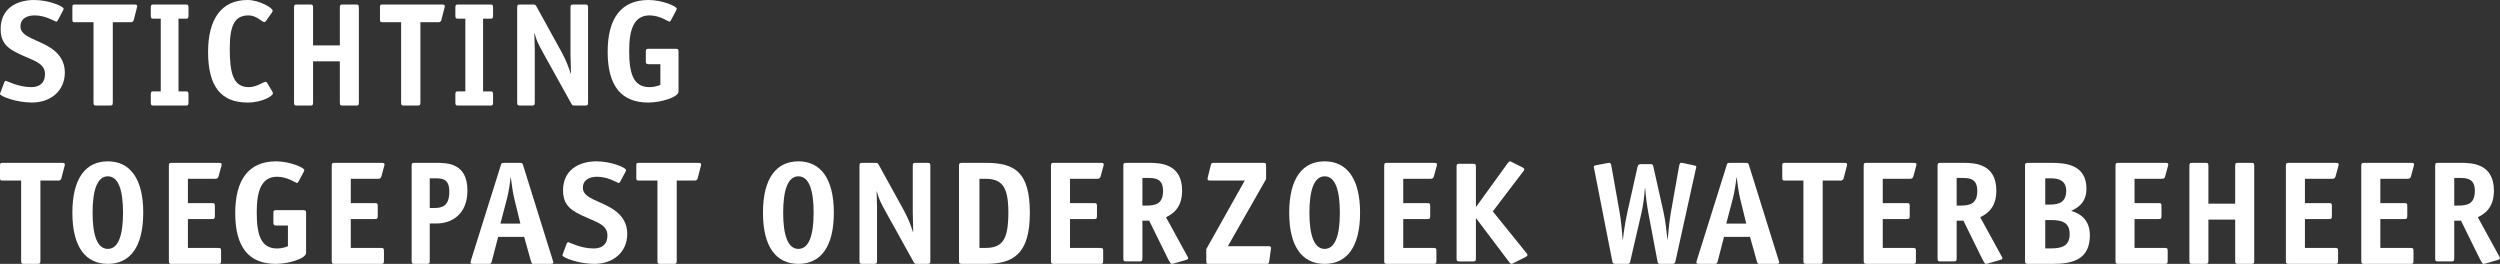 <?xml version="1.0" encoding="UTF-8"?>
<svg width="1658px" height="175px" viewBox="0 0 1658 175" version="1.1" xmlns="http://www.w3.org/2000/svg" xmlns:xlink="http://www.w3.org/1999/xlink">
    <rect x="0" y="0" width="1658" height="175" fill="#333333" stroke="none"/>
    <!-- Generator: Sketch 55.2 (78181) - https://sketchapp.com -->
    <title>Artboard</title>
    <desc>Created with Sketch.</desc>
    <g id="Artboard" stroke="none" stroke-width="1" fill="none" fill-rule="evenodd">
        <g id="Group" fill="#FFFFFF">
            <path d="M38.347,13.431 C38.049,13.998 37.644,14.377 37.228,14.377 C36.633,14.377 30.361,10.215 23.065,10.215 C18.412,10.215 13.568,11.906 13.568,17.593 C13.568,24.77 25.398,26.105 34.3,32.247 C39.453,35.853 43,40.86 43,48.037 C43,60.055 33.895,68 21.149,68 C10.83,68 0,63.838 0,62.325 C0,62.047 0.309,61.379 0.512,60.812 L2.844,54.569 C3.035,54.002 3.547,53.623 3.951,53.623 C4.558,53.623 12.044,57.785 20.744,57.785 C26.409,57.785 29.849,54.947 29.849,49.083 C29.849,40.66 19.53,39.814 9.212,33.95 C3.856,30.923 0.417,27.14 0.417,19.284 C0.417,5.675 10.926,0 22.672,0 C32.277,0 42.191,4.162 42.191,5.764 C42.191,6.053 42.095,6.432 41.679,7.177 L38.347,13.431" id="Fill-1"></path>
            <path d="M74.803,67.94 C74.803,69.701 74.424,70 72.809,70 L64.008,70 C62.393,70 62.025,69.701 62.025,67.94 L62.025,14.736 L49.615,14.736 C48.29,14.736 48,14.449 48,13.068 L48,4.668 C48,3.299 48.29,3 49.615,3 L88.627,3 C90.521,3 91,3.196 91,4.07 C91,4.565 90.9,4.76 90.71,5.439 L88.727,13.171 C88.338,14.736 87.302,14.736 86.544,14.736 L74.803,14.736 L74.803,67.94" id="Fill-2"></path>
            <path d="M125,67.94 C125,69.701 124.651,70 123.175,70 L101.825,70 C100.349,70 100,69.701 100,67.94 L100,62.659 C100,60.91 100.349,60.6 101.825,60.6 L106.611,60.6 L106.611,12.389 L101.825,12.389 C100.349,12.389 100,12.09 100,10.329 L100,5.048 C100,3.299 100.349,3 101.825,3 L123.175,3 C124.651,3 125,3.299 125,5.048 L125,10.329 C125,12.09 124.651,12.389 123.175,12.389 L118.378,12.389 L118.378,60.6 L123.175,60.6 C124.651,60.6 125,60.91 125,62.659 L125,67.94" id="Fill-3"></path>
            <path d="M180.5,60.522 C180.798,61.101 181,61.468 181,61.947 C181,63.56 174.119,68 164.202,68 C146.5,68 138,57.217 138,34.517 C138,12.763 146.702,0 164.202,0 C171.798,0 180.798,5.197 180.798,6.999 C180.798,7.378 180.798,7.745 180.286,8.412 L176.548,13.709 C176.143,14.277 175.738,14.655 175.345,14.655 C173.619,14.655 170.274,10.215 164.917,10.215 C156.202,10.215 152.369,15.79 152.369,32.058 C152.369,48.137 154.5,57.785 164.917,57.785 C170.583,57.785 174.226,54.291 176.25,54.291 C176.655,54.291 176.952,54.569 177.357,55.237 L180.5,60.522" id="Fill-4"></path>
            <path d="M238,67.94 C238,69.701 237.637,70 236.053,70 L227.352,70 C225.757,70 225.383,69.701 225.383,67.94 L225.383,40.659 L207.628,40.659 L207.628,67.94 C207.628,69.701 207.254,70 205.659,70 L196.958,70 C195.363,70 195,69.701 195,67.94 L195,5.048 C195,3.299 195.363,3 196.958,3 L205.659,3 C207.254,3 207.628,3.299 207.628,5.048 L207.628,30.097 L225.383,30.097 L225.383,5.048 C225.383,3.299 225.757,3 227.352,3 L236.053,3 C237.637,3 238,3.299 238,5.048 L238,67.94" id="Fill-5"></path>
            <path d="M278.81,67.94 C278.81,69.701 278.42,70 276.815,70 L268.012,70 C266.396,70 266.018,69.701 266.018,67.94 L266.018,14.736 L253.616,14.736 C252.29,14.736 252,14.449 252,13.068 L252,4.668 C252,3.299 252.29,3 253.616,3 L292.638,3 C294.532,3 295,3.196 295,4.07 C295,4.565 294.911,4.76 294.71,5.439 L292.738,13.171 C292.359,14.736 291.312,14.736 290.543,14.736 L278.81,14.736 L278.81,67.94" id="Fill-6"></path>
            <path d="M327,67.94 C327,69.701 326.651,70 325.165,70 L303.825,70 C302.349,70 302,69.701 302,67.94 L302,62.659 C302,60.91 302.349,60.6 303.825,60.6 L308.611,60.6 L308.611,12.389 L303.825,12.389 C302.349,12.389 302,12.09 302,10.329 L302,5.048 C302,3.299 302.349,3 303.825,3 L325.165,3 C326.651,3 327,3.299 327,5.048 L327,10.329 C327,12.09 326.651,12.389 325.165,12.389 L320.378,12.389 L320.378,60.6 L325.165,60.6 C326.651,60.6 327,60.91 327,62.659 L327,67.94" id="Fill-7"></path>
            <path d="M390,67.94 C390,69.701 389.69,70 387.867,70 L381.184,70 C379.766,70 379.468,69.804 378.849,68.631 L360.323,35.275 C357.285,29.798 355.557,26.38 354.544,21.974 L354.354,21.974 C354.354,23.239 354.652,28.233 354.652,32.732 L354.652,67.94 C354.652,69.701 354.247,70 352.519,70 L345.133,70 C343.417,70 343,69.701 343,67.94 L343,5.048 C343,3.299 343.417,3 345.133,3 L353.437,3 C354.95,3 355.164,3.196 355.772,4.277 L372.475,34.584 C375.31,39.773 377.24,44.756 378.444,48.771 L378.658,48.771 C378.658,45.642 378.348,38.795 378.348,36.057 L378.348,5.048 C378.348,3.299 378.753,3 380.481,3 L387.867,3 C389.595,3 390,3.299 390,5.048 L390,67.94" id="Fill-8"></path>
            <path d="M450,60.622 C450,64.606 438.147,68 429.909,68 C412.23,68 403,57.217 403,34.328 C403,11.906 412.135,0 430.122,0 C439.151,0 448.806,4.162 448.806,5.764 C448.806,6.053 448.7,6.432 448.298,7.177 L444.977,13.431 C444.682,13.998 444.28,14.377 443.878,14.377 C443.276,14.377 437.65,10.215 430.819,10.215 C420.573,10.215 417.264,19.195 417.264,33.661 C417.264,48.416 419.864,57.785 430.713,57.785 C434.436,57.785 437.048,56.65 437.958,56.272 L437.958,42.563 L430.418,42.563 C428.704,42.563 428.302,42.273 428.302,40.571 L428.302,34.328 C428.302,32.626 428.704,32.348 430.418,32.348 L447.885,32.348 C449.598,32.348 450,32.626 450,34.328 L450,60.622" id="Fill-9"></path>
            <path d="M26.798,172.963 C26.798,174.712 26.431,175 24.815,175 L16.012,175 C14.396,175 14.018,174.712 14.018,172.963 L14.018,119.738 L1.616,119.738 C0.29,119.738 0,119.439 0,118.081 L0,109.669 C0,108.288 0.29,108 1.616,108 L40.638,108 C42.521,108 43,108.196 43,109.082 C43,109.565 42.911,109.761 42.721,110.451 L40.727,118.173 C40.348,119.738 39.301,119.738 38.554,119.738 L26.798,119.738 L26.798,172.963" id="Fill-10"></path>
            <path d="M71.506,175 C56.871,175 48,163.941 48,141.056 C48,118.07 56.96,107 71.506,107 C86.04,107 95,118.159 95,141.056 C95,163.941 86.129,175 71.506,175 Z M81.598,141.056 C81.598,126.203 78.578,116.935 71.506,116.935 C64.422,116.935 61.402,126.303 61.402,141.056 C61.402,155.797 64.422,165.065 71.506,165.065 C78.578,165.065 81.598,155.797 81.598,141.056 L81.598,141.056 Z" id="Fill-11"></path>
            <path d="M146.626,172.963 C146.626,174.712 146.339,175 144.754,175 L113.96,175 C112.374,175 112,174.712 112,172.963 L112,110.06 C112,108.288 112.374,108 113.96,108 L144.655,108 C146.527,108 147,108.196 147,109.082 C147,109.565 146.901,109.761 146.725,110.451 L144.941,116.999 C144.567,118.461 143.532,118.564 142.783,118.564 L124.628,118.564 L124.628,134.699 L140.537,134.699 C142.222,134.699 142.508,134.998 142.508,136.759 L142.508,143.226 C142.508,144.975 142.134,145.263 140.537,145.263 L124.628,145.263 L124.628,164.436 L144.655,164.436 C146.339,164.436 146.626,164.735 146.626,166.496 L146.626,172.963" id="Fill-12"></path>
            <path d="M203,167.624 C203,171.596 191.158,175 182.909,175 C165.242,175 156,164.219 156,141.334 C156,118.927 165.135,107 183.122,107 C192.151,107 201.806,111.161 201.806,112.774 C201.806,113.052 201.7,113.442 201.298,114.198 L197.989,120.429 C197.682,120.996 197.28,121.374 196.878,121.374 C196.276,121.374 190.662,117.213 183.819,117.213 C173.573,117.213 170.264,126.203 170.264,140.677 C170.264,155.43 172.876,164.787 183.725,164.787 C187.436,164.787 190.048,163.652 190.958,163.274 L190.958,149.567 L183.418,149.567 C181.716,149.567 181.314,149.277 181.314,147.575 L181.314,141.334 C181.314,139.632 181.716,139.353 183.418,139.353 L200.908,139.353 C202.598,139.353 203,139.632 203,141.334 L203,167.624" id="Fill-13"></path>
            <path d="M254.637,172.963 C254.637,174.712 254.339,175 252.754,175 L221.971,175 C220.374,175 220,174.712 220,172.963 L220,110.06 C220,108.288 220.374,108 221.971,108 L252.666,108 C254.538,108 255,108.196 255,109.082 C255,109.565 254.912,109.761 254.714,110.451 L252.941,116.999 C252.567,118.461 251.532,118.564 250.794,118.564 L232.639,118.564 L232.639,134.699 L248.548,134.699 C250.222,134.699 250.519,134.998 250.519,136.759 L250.519,143.226 C250.519,144.975 250.134,145.263 248.548,145.263 L232.639,145.263 L232.639,164.436 L252.666,164.436 C254.339,164.436 254.637,164.735 254.637,166.496 L254.637,172.963" id="Fill-14"></path>
            <path d="M285.002,172.963 C285.002,174.712 284.646,175 283.139,175 L274.863,175 C273.356,175 273,174.712 273,172.963 L273,110.06 C273,108.288 273.356,108 274.863,108 L289.271,108 C296.481,108 310,108 310,126.39 C310,142.536 299.055,148.198 289.711,148.198 L285.002,148.198 L285.002,172.963 Z M287.764,137.944 C293.007,137.944 297.988,136.954 297.988,127.069 C297.988,118.564 293.268,118.265 288.654,118.265 L285.002,118.265 L285.002,137.944 L287.764,137.944 L287.764,137.944 Z" id="Fill-15"></path>
            <path d="M326.252,172.963 C325.85,174.712 325.65,175 324.138,175 L314.007,175 C312.708,175 312.106,174.816 312,174.125 C312,173.642 312.295,172.859 312.401,172.468 L332.179,109.473 C332.569,108.196 332.675,108 334.375,108 L344.813,108 C346.325,108 346.526,108.391 346.927,109.565 L366.599,172.652 C366.705,173.044 367,173.838 367,174.229 C367,174.816 365.996,175 364.993,175 L353.752,175 C352.748,175 352.559,174.712 352.052,172.963 L347.635,157.105 L330.373,157.105 L326.252,172.963 Z M341.011,131.476 C340.102,127.667 339.299,121.89 338.792,117.782 L338.603,117.782 C338.201,121.89 337.304,127.564 336.288,131.476 L331.884,148.301 L345.12,148.301 L341.011,131.476 L341.011,131.476 Z" id="Fill-16"></path>
            <path d="M411.357,120.429 C411.048,120.996 410.643,121.374 410.238,121.374 C409.631,121.374 403.357,117.213 396.071,117.213 C391.417,117.213 386.56,118.927 386.56,124.59 C386.56,131.788 398.405,133.101 407.298,139.253 C412.464,142.847 416,147.853 416,155.052 C416,167.056 406.905,175 394.155,175 C383.821,175 373,170.839 373,169.326 C373,169.048 373.31,168.38 373.5,167.813 L375.833,161.571 C376.036,161.004 376.536,160.626 376.94,160.626 C377.548,160.626 385.048,164.787 393.738,164.787 C399.417,164.787 402.857,161.95 402.857,156.086 C402.857,147.675 392.536,146.83 382.214,140.955 C376.845,137.929 373.405,134.147 373.405,126.303 C373.405,112.674 383.929,107 395.667,107 C405.274,107 415.19,111.161 415.19,112.774 C415.19,113.052 415.095,113.442 414.69,114.198 L411.357,120.429" id="Fill-17"></path>
            <path d="M448.81,172.963 C448.81,174.712 448.431,175 446.815,175 L438.001,175 C436.396,175 436.018,174.712 436.018,172.963 L436.018,119.738 L423.605,119.738 C422.279,119.738 422,119.439 422,118.081 L422,109.669 C422,108.288 422.279,108 423.605,108 L462.627,108 C464.521,108 465,108.196 465,109.082 C465,109.565 464.9,109.761 464.721,110.451 L462.727,118.173 C462.348,119.738 461.312,119.738 460.554,119.738 L448.81,119.738 L448.81,172.963" id="Fill-18"></path>
            <path d="M529.494,175 C514.871,175 506,163.941 506,141.056 C506,118.07 514.971,107 529.494,107 C544.04,107 553,118.159 553,141.056 C553,163.941 544.14,175 529.494,175 Z M539.598,141.056 C539.598,126.203 536.578,116.935 529.494,116.935 C522.433,116.935 519.402,126.303 519.402,141.056 C519.402,155.797 522.433,165.065 529.494,165.065 C536.578,165.065 539.598,155.797 539.598,141.056 L539.598,141.056 Z" id="Fill-19"></path>
            <path d="M617,172.963 C617,174.712 616.69,175 614.867,175 L608.172,175 C606.766,175 606.468,174.816 605.849,173.642 L587.323,140.28 C584.285,134.802 582.557,131.373 581.544,126.977 L581.354,126.977 C581.354,128.254 581.652,133.237 581.652,137.737 L581.652,172.963 C581.652,174.712 581.247,175 579.519,175 L572.133,175 C570.417,175 570,174.712 570,172.963 L570,110.06 C570,108.288 570.417,108 572.133,108 L580.437,108 C581.95,108 582.164,108.196 582.772,109.266 L599.475,139.59 C602.31,144.78 604.228,149.774 605.444,153.791 L605.658,153.791 C605.658,150.649 605.348,143.802 605.348,141.063 L605.348,110.06 C605.348,108.288 605.753,108 607.481,108 L614.867,108 C616.595,108 617,108.288 617,110.06 L617,172.963" id="Fill-20"></path>
            <path d="M653.777,108 C672.948,108 683,114.065 683,141.166 C683,169.234 671.353,175 653.482,175 L638.114,175 C636.413,175 636,174.62 636,172.963 L636,110.06 C636,108.288 636.413,108 638.221,108 L653.777,108 Z M653.163,164.436 C664.514,164.436 668.743,159.648 668.743,140.959 C668.743,123.455 664.42,118.564 653.163,118.564 L649.56,118.564 L649.56,164.436 L653.163,164.436 L653.163,164.436 Z" id="Fill-21"></path>
            <path d="M731.626,172.963 C731.626,174.712 731.34,175 729.755,175 L698.97,175 C697.374,175 697,174.712 697,172.963 L697,110.06 C697,108.288 697.374,108 698.97,108 L729.656,108 C731.527,108 732,108.196 732,109.082 C732,109.565 731.901,109.761 731.714,110.451 L729.931,116.999 C729.557,118.461 728.533,118.564 727.785,118.564 L709.635,118.564 L709.635,134.699 L725.539,134.699 C727.223,134.699 727.509,134.998 727.509,136.759 L727.509,143.226 C727.509,144.975 727.124,145.263 725.539,145.263 L709.635,145.263 L709.635,164.436 L729.656,164.436 C731.34,164.436 731.626,164.735 731.626,166.496 L731.626,172.963" id="Fill-22"></path>
            <path d="M757.643,171.384 C757.643,173.091 757.268,173.372 755.681,173.372 L746.973,173.372 C745.375,173.372 745,173.091 745,171.384 L745,110.01 C745,108.281 745.375,108 746.973,108 L762.152,108 C769.36,108 783.977,108.483 783.977,126.426 C783.977,138.732 776.768,142.269 773.296,144.077 L787.261,169.554 C787.537,170.037 788,170.801 788,171.384 C788,171.946 787.063,172.238 786.137,172.519 L778.267,174.809 C777.892,174.91 777.33,175 776.944,175 C776.492,175 775.732,173.855 774.795,172.047 L762.152,146.368 L757.643,146.368 L757.643,171.384 Z M760.079,136.341 C766.175,136.341 771.334,135.386 771.334,126.605 C771.334,118.308 765.987,118.016 761.115,118.016 L757.643,118.016 L757.643,136.341 L760.079,136.341 L760.079,136.341 Z" id="Fill-23"></path>
            <path d="M841.772,173.251 C841.481,174.908 841.292,175 839.673,175 L801.619,175 C800.29,175 800,174.712 800,173.343 L800,165.23 L825.525,119.738 L802.189,119.738 C801.139,119.738 800.849,119.255 800.849,118.564 C800.849,118.173 800.849,118.173 801.05,117.391 L802.948,109.761 C803.327,108.288 803.417,108 805.025,108 L837.674,108 C839.393,108 839.673,108.288 839.673,109.956 L839.673,118.772 L814.326,163.273 L841.671,163.273 C842.52,163.457 843,163.757 843,164.436 C843,164.643 842.9,164.93 842.81,165.621 L841.772,173.251" id="Fill-24"></path>
            <path d="M878.506,175 C863.883,175 855,163.941 855,141.056 C855,118.07 863.96,107 878.506,107 C893.029,107 902,118.159 902,141.056 C902,163.941 893.129,175 878.506,175 Z M888.598,141.056 C888.598,126.203 885.589,116.935 878.506,116.935 C871.422,116.935 868.402,126.303 868.402,141.056 C868.402,155.797 871.422,165.065 878.506,165.065 C885.589,165.065 888.598,155.797 888.598,141.056 L888.598,141.056 Z" id="Fill-25"></path>
            <path d="M952.626,172.963 C952.626,174.712 952.35,175 950.754,175 L919.96,175 C918.374,175 918,174.712 918,172.963 L918,110.06 C918,108.288 918.374,108 919.96,108 L950.666,108 C952.527,108 953,108.196 953,109.082 C953,109.565 952.912,109.761 952.725,110.451 L950.941,116.999 C950.567,118.461 949.543,118.564 948.794,118.564 L930.628,118.564 L930.628,134.699 L946.548,134.699 C948.233,134.699 948.508,134.998 948.508,136.759 L948.508,143.226 C948.508,144.975 948.134,145.263 946.548,145.263 L930.628,145.263 L930.628,164.436 L950.666,164.436 C952.35,164.436 952.626,164.735 952.626,166.496 L952.626,172.963" id="Fill-26"></path>
            <path d="M978.83,171.418 C978.83,173.109 978.451,173.387 976.832,173.387 L967.999,173.387 C966.391,173.387 966,173.109 966,171.418 L966,110.605 C966,108.891 966.391,108.613 967.999,108.613 L976.832,108.613 C978.451,108.613 978.83,108.891 978.83,110.605 L978.83,137.084 L979.02,137.084 L999.902,108.235 C1000.181,107.768 1000.94,107 1001.51,107 C1001.979,107 1002.459,107.389 1003.218,107.768 L1009.672,110.983 C1010.242,111.261 1010.901,111.829 1010.901,112.107 C1010.901,113.052 1010.532,113.253 1010.242,113.62 L990.03,140.199 L1012.33,167.813 C1012.609,168.191 1013,168.38 1013,169.326 C1013,169.604 1012.33,170.171 1011.761,170.472 L1004.178,174.243 C1003.408,174.633 1002.928,175 1002.459,175 C1001.889,175 1001.13,174.243 1000.851,173.765 L979.02,144.838 L978.83,144.838 L978.83,171.418" id="Fill-27"></path>
            <path d="M1113.625,109.906 C1114.003,108 1114.553,108 1115.005,108 C1115.555,108 1116.019,108.09 1116.385,108.179 L1123.253,109.615 C1123.987,109.805 1125,110.007 1125,110.568 C1125,111.039 1124.73,111.992 1124.536,112.665 L1111.156,173.284 C1110.801,174.619 1110.52,175 1109.14,175 L1101.259,175 C1099.62,175 1099.523,174.72 1099.243,173.284 L1093.194,141.259 C1092.375,136.975 1091.555,131.055 1091.092,124.775 L1090.908,124.775 C1090.445,131.156 1089.625,136.874 1088.612,141.259 L1081.194,173.284 C1080.817,174.72 1080.817,175 1079.178,175 L1071.296,175 C1069.927,175 1069.55,174.619 1069.28,173.284 L1057.367,112.575 C1057.27,111.902 1057,111.039 1057,110.478 C1057,109.906 1058.003,109.704 1058.747,109.525 L1065.895,108.179 C1066.251,108.09 1066.714,108 1067.264,108 C1067.728,108 1068.267,108 1068.644,109.906 L1074.132,140.788 C1075.049,146.025 1075.792,153.93 1076.148,158.797 L1076.332,158.797 C1076.881,153.369 1078.164,145.643 1079.264,140.788 L1085.765,111.712 C1086.229,109.704 1086.326,108.852 1088.526,108.852 L1094.747,108.852 C1096.224,108.852 1096.31,109.704 1096.774,111.712 L1103.275,140.788 C1104.375,145.643 1105.291,153.369 1105.852,158.797 L1106.024,158.797 C1106.402,153.93 1107.221,146.025 1108.137,140.788 L1113.625,109.906" id="Fill-28"></path>
            <path d="M1139.252,172.963 C1138.85,174.712 1138.65,175 1137.138,175 L1127.007,175 C1125.697,175 1125.106,174.816 1125,174.125 C1125,173.642 1125.295,172.859 1125.401,172.468 L1145.167,109.473 C1145.569,108.196 1145.675,108 1147.375,108 L1157.813,108 C1159.325,108 1159.526,108.391 1159.927,109.565 L1179.599,172.652 C1179.705,173.044 1180,173.838 1180,174.229 C1180,174.816 1178.996,175 1177.993,175 L1166.752,175 C1165.748,175 1165.536,174.712 1165.04,172.963 L1160.624,157.105 L1143.361,157.105 L1139.252,172.963 Z M1154,131.476 C1153.102,127.667 1152.287,121.89 1151.792,117.782 L1151.603,117.782 C1151.189,121.89 1150.28,127.564 1149.277,131.476 L1144.86,148.301 L1158.12,148.301 L1154,131.476 L1154,131.476 Z" id="Fill-29"></path>
            <path d="M1208.81,172.963 C1208.81,174.712 1208.431,175 1206.826,175 L1198.001,175 C1196.396,175 1196.029,174.712 1196.029,172.963 L1196.029,119.738 L1183.616,119.738 C1182.279,119.738 1182,119.439 1182,118.081 L1182,109.669 C1182,108.288 1182.279,108 1183.616,108 L1222.627,108 C1224.521,108 1225,108.196 1225,109.082 C1225,109.565 1224.9,109.761 1224.721,110.451 L1222.727,118.173 C1222.348,119.738 1221.312,119.738 1220.554,119.738 L1208.81,119.738 L1208.81,172.963" id="Fill-30"></path>
            <path d="M1270.637,172.963 C1270.637,174.712 1270.339,175 1268.754,175 L1237.971,175 C1236.374,175 1236,174.712 1236,172.963 L1236,110.06 C1236,108.288 1236.374,108 1237.971,108 L1268.666,108 C1270.538,108 1271,108.196 1271,109.082 C1271,109.565 1270.912,109.761 1270.714,110.451 L1268.941,116.999 C1268.567,118.461 1267.532,118.564 1266.794,118.564 L1248.639,118.564 L1248.639,134.699 L1264.548,134.699 C1266.222,134.699 1266.519,134.998 1266.519,136.759 L1266.519,143.226 C1266.519,144.975 1266.134,145.263 1264.548,145.263 L1248.639,145.263 L1248.639,164.436 L1268.666,164.436 C1270.339,164.436 1270.637,164.735 1270.637,166.496 L1270.637,172.963" id="Fill-31"></path>
            <path d="M1297.651,171.384 C1297.651,173.091 1297.265,173.372 1295.678,173.372 L1286.973,173.372 C1285.375,173.372 1285,173.091 1285,171.384 L1285,110.01 C1285,108.281 1285.375,108 1286.973,108 L1302.147,108 C1309.354,108 1323.967,108.483 1323.967,126.426 C1323.967,138.732 1316.76,142.269 1313.288,144.077 L1327.24,169.554 C1327.537,170.037 1328,170.801 1328,171.384 C1328,171.946 1327.052,172.238 1326.127,172.519 L1318.258,174.809 C1317.884,174.91 1317.322,175 1316.936,175 C1316.473,175 1315.724,173.855 1314.787,172.047 L1302.147,146.368 L1297.651,146.368 L1297.651,171.384 Z M1300.075,136.341 C1306.169,136.341 1311.327,135.386 1311.327,126.605 C1311.327,118.308 1305.982,118.016 1301.111,118.016 L1297.651,118.016 L1297.651,136.341 L1300.075,136.341 L1300.075,136.341 Z" id="Fill-32"></path>
            <path d="M1360.574,108 C1370.214,108 1383.721,109.369 1383.721,125.113 C1383.721,134.906 1377.353,138.025 1373.591,139.889 C1378.253,141.166 1386,144.78 1386,156.035 C1386,172.365 1374.187,175 1361.368,175 L1345.08,175 C1343.397,175 1343,174.62 1343,172.963 L1343,110.06 C1343,108.288 1343.397,108 1345.08,108 L1360.574,108 Z M1359.487,135.677 C1365.341,135.677 1370.307,134.215 1370.307,126.482 C1370.307,120.325 1366.031,118.265 1360.574,118.265 L1356.402,118.265 L1356.402,135.677 L1359.487,135.677 Z M1359.978,164.735 C1366.837,164.735 1372.598,163.561 1372.598,155.241 C1372.598,147.035 1366.837,145.954 1360.177,145.954 L1356.402,145.954 L1356.402,164.735 L1359.978,164.735 L1359.978,164.735 Z" id="Fill-33"></path>
            <path d="M1437.615,172.963 C1437.615,174.712 1437.339,175 1435.743,175 L1404.96,175 C1403.363,175 1403,174.712 1403,172.963 L1403,110.06 C1403,108.288 1403.363,108 1404.96,108 L1435.655,108 C1437.527,108 1438,108.196 1438,109.082 C1438,109.565 1437.901,109.761 1437.714,110.451 L1435.93,116.999 C1435.567,118.461 1434.532,118.564 1433.783,118.564 L1415.628,118.564 L1415.628,134.699 L1431.537,134.699 C1433.222,134.699 1433.497,134.998 1433.497,136.759 L1433.497,143.226 C1433.497,144.975 1433.123,145.263 1431.537,145.263 L1415.628,145.263 L1415.628,164.436 L1435.655,164.436 C1437.339,164.436 1437.615,164.735 1437.615,166.496 L1437.615,172.963" id="Fill-34"></path>
            <path d="M1495,172.963 C1495,174.712 1494.626,175 1493.031,175 L1484.332,175 C1482.749,175 1482.364,174.712 1482.364,172.963 L1482.364,145.654 L1464.614,145.654 L1464.614,172.963 C1464.614,174.712 1464.24,175 1462.646,175 L1453.947,175 C1452.363,175 1452,174.712 1452,172.963 L1452,110.06 C1452,108.288 1452.363,108 1453.947,108 L1462.646,108 C1464.24,108 1464.614,108.288 1464.614,110.06 L1464.614,135.09 L1482.364,135.09 L1482.364,110.06 C1482.364,108.288 1482.749,108 1484.332,108 L1493.031,108 C1494.626,108 1495,108.288 1495,110.06 L1495,172.963" id="Fill-35"></path>
            <path d="M1550.615,172.963 C1550.615,174.712 1550.339,175 1548.743,175 L1517.971,175 C1516.374,175 1516,174.712 1516,172.963 L1516,110.06 C1516,108.288 1516.374,108 1517.971,108 L1548.666,108 C1550.527,108 1551,108.196 1551,109.082 C1551,109.565 1550.912,109.761 1550.714,110.451 L1548.941,116.999 C1548.567,118.461 1547.532,118.564 1546.794,118.564 L1528.628,118.564 L1528.628,134.699 L1544.548,134.699 C1546.222,134.699 1546.508,134.998 1546.508,136.759 L1546.508,143.226 C1546.508,144.975 1546.134,145.263 1544.548,145.263 L1528.628,145.263 L1528.628,164.436 L1548.666,164.436 C1550.339,164.436 1550.615,164.735 1550.615,166.496 L1550.615,172.963" id="Fill-36"></path>
            <path d="M1600.626,172.963 C1600.626,174.712 1600.35,175 1598.754,175 L1567.96,175 C1566.374,175 1566,174.712 1566,172.963 L1566,110.06 C1566,108.288 1566.374,108 1567.96,108 L1598.655,108 C1600.527,108 1601,108.196 1601,109.082 C1601,109.565 1600.901,109.761 1600.725,110.451 L1598.952,116.999 C1598.567,118.461 1597.543,118.564 1596.783,118.564 L1578.639,118.564 L1578.639,134.699 L1594.537,134.699 C1596.233,134.699 1596.508,134.998 1596.508,136.759 L1596.508,143.226 C1596.508,144.975 1596.134,145.263 1594.537,145.263 L1578.639,145.263 L1578.639,164.436 L1598.655,164.436 C1600.35,164.436 1600.626,164.735 1600.626,166.496 L1600.626,172.963" id="Fill-37"></path>
            <path d="M1627.651,171.384 C1627.651,173.091 1627.276,173.372 1625.678,173.372 L1616.962,173.372 C1615.375,173.372 1615,173.091 1615,171.384 L1615,110.01 C1615,108.281 1615.375,108 1616.962,108 L1632.136,108 C1639.354,108 1653.967,108.483 1653.967,126.426 C1653.967,138.732 1646.749,142.269 1643.288,144.077 L1657.251,169.554 C1657.526,170.037 1658,170.801 1658,171.384 C1658,171.946 1657.063,172.238 1656.127,172.519 L1648.247,174.809 C1647.884,174.91 1647.311,175 1646.947,175 C1646.473,175 1645.724,173.855 1644.787,172.047 L1632.136,146.368 L1627.651,146.368 L1627.651,171.384 Z M1630.086,136.341 C1636.169,136.341 1641.316,135.386 1641.316,126.605 C1641.316,118.308 1635.982,118.016 1631.111,118.016 L1627.651,118.016 L1627.651,136.341 L1630.086,136.341 L1630.086,136.341 Z" id="Fill-38"></path>
        </g>
    </g>
</svg>